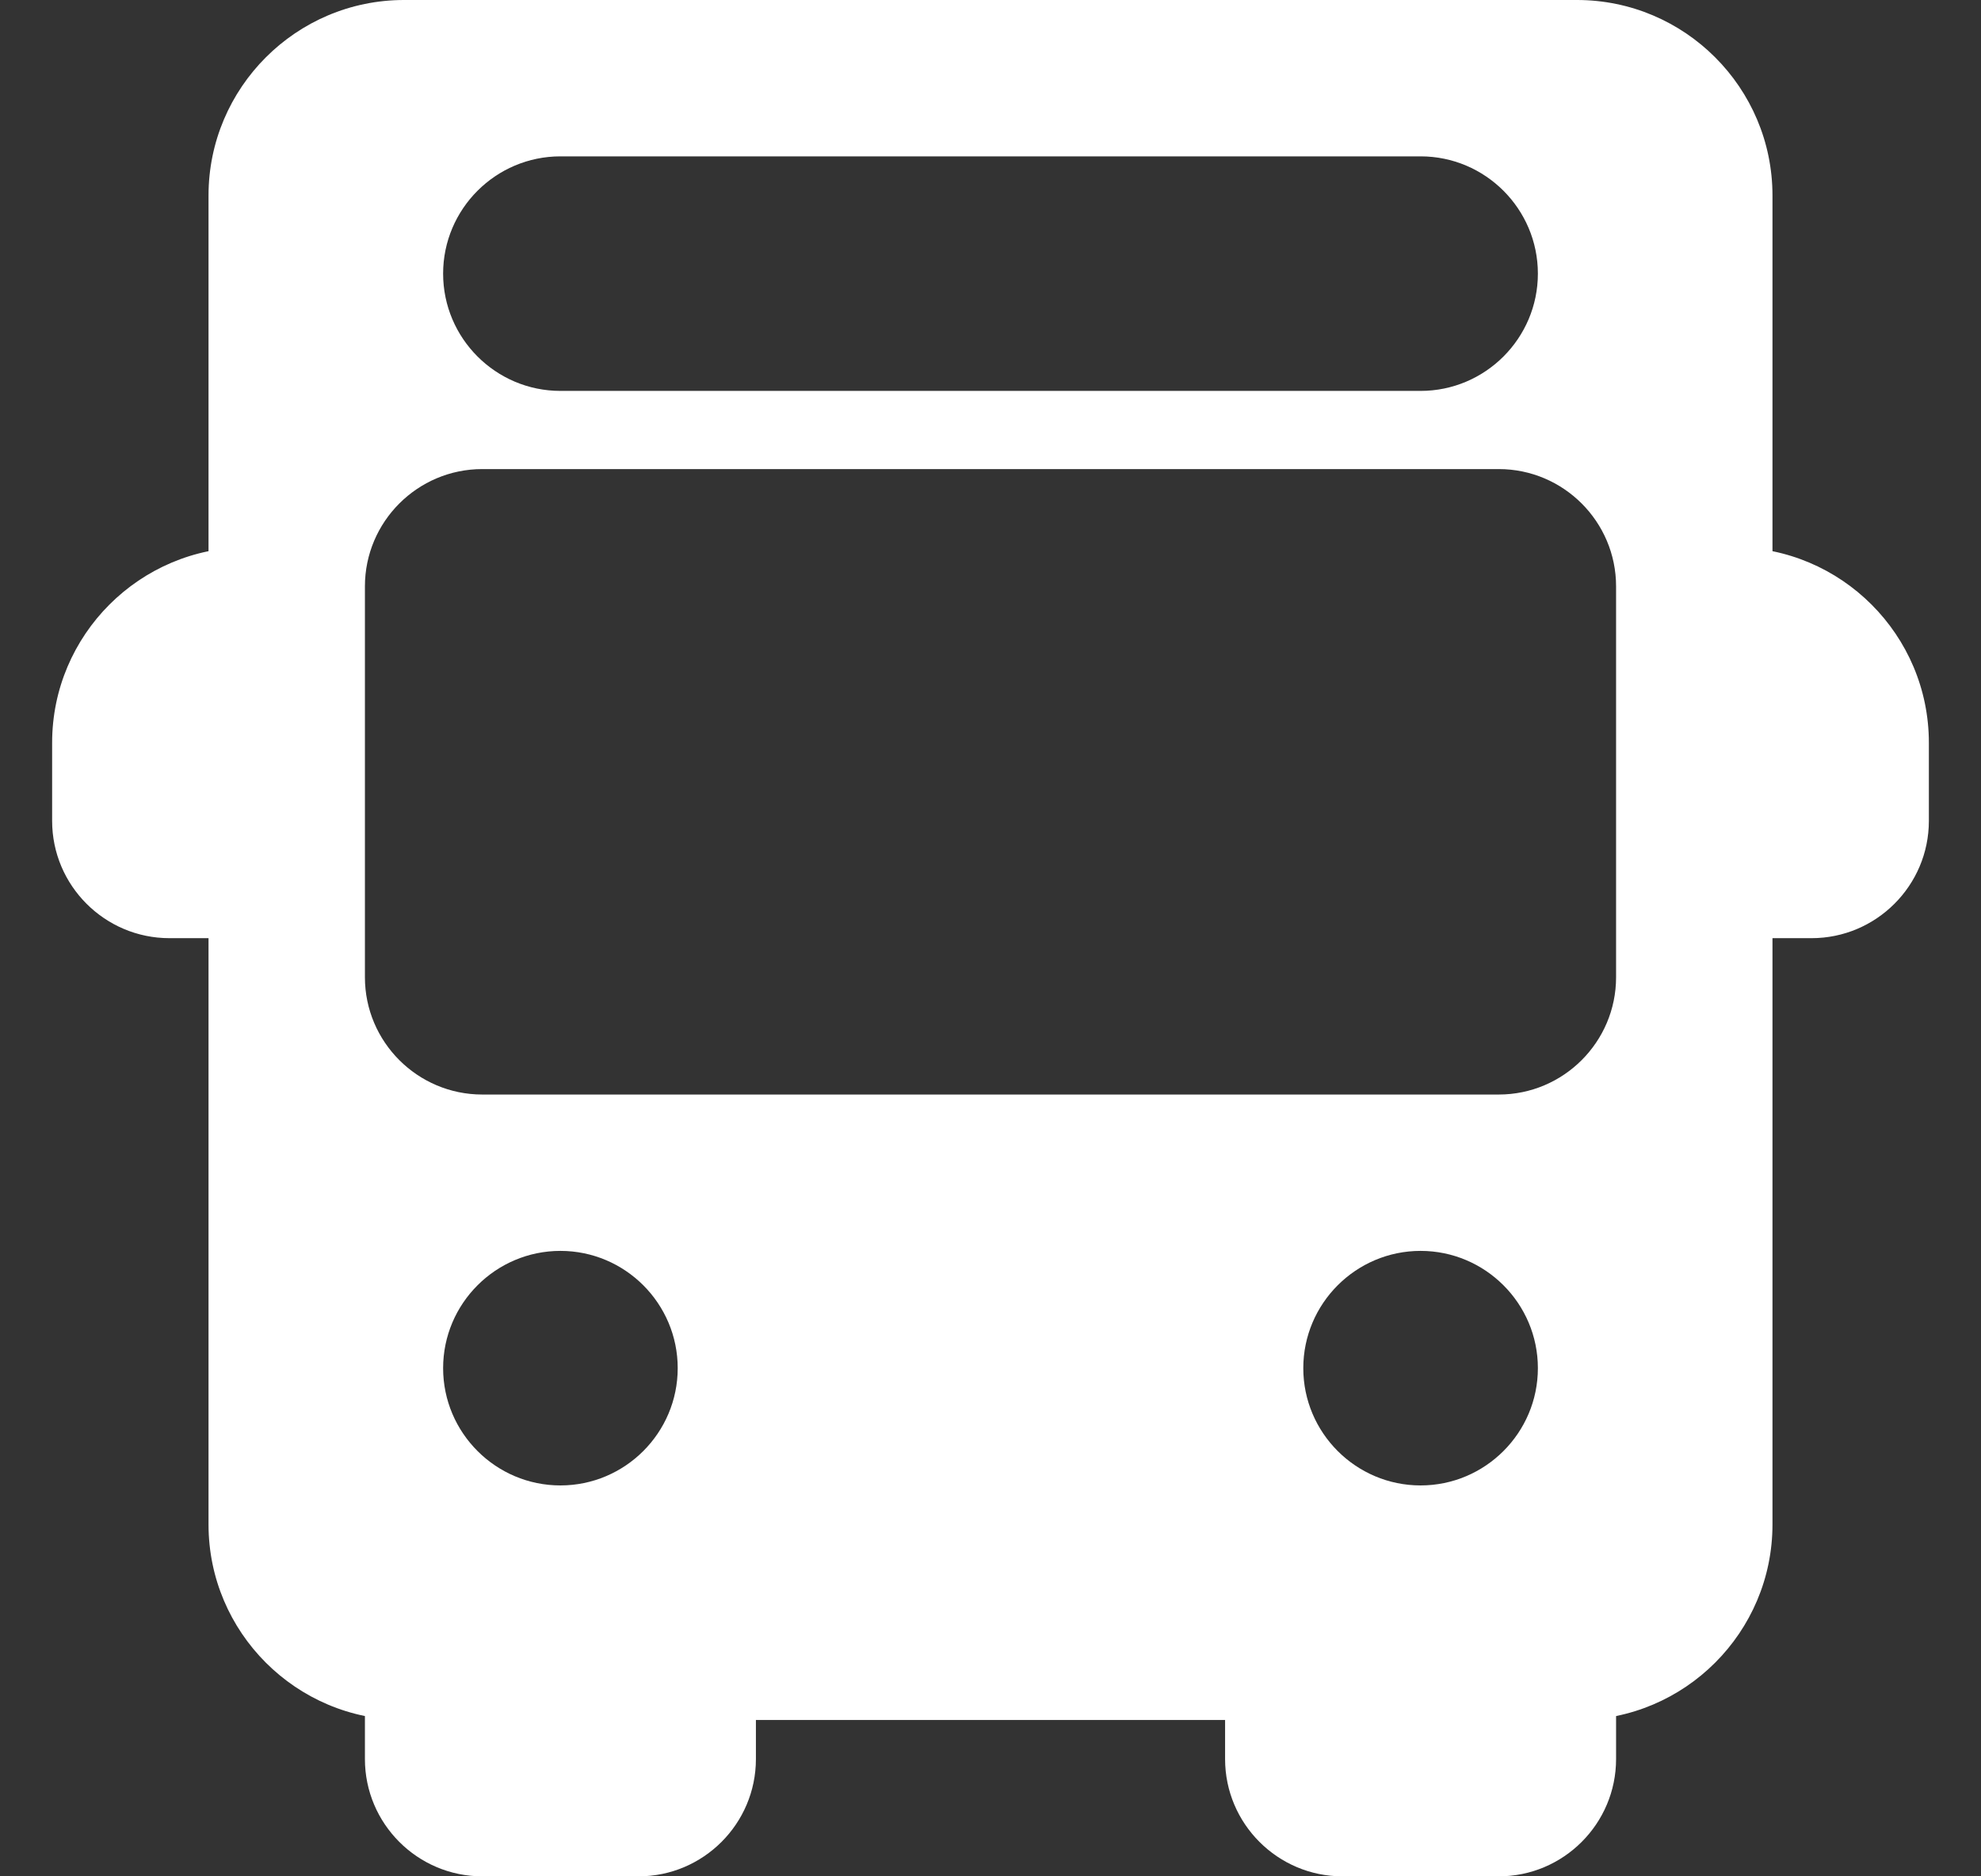 <svg width="19" height="18" viewBox="0 0 19 18" fill="none" xmlns="http://www.w3.org/2000/svg">
<rect x="0" y="0" width="19" height="18" fill="#333333" stroke="none"/>
<g clip-path="url(#clip0_2024_6)">
<path d="M2.375 8.25V6C2.582 6 2.75 5.832 2.75 5.625C2.75 5.418 2.582 5.25 2.375 5.25C1.341 5.25 0.5 6.091 0.5 7.125V7.875C0.5 8.495 1.005 9 1.625 9H2.375C2.582 9 2.75 8.832 2.75 8.625C2.75 8.418 2.582 8.25 2.375 8.25ZM16.625 5.25C16.418 5.25 16.25 5.418 16.25 5.625C16.25 5.832 16.418 6 16.625 6V8.25C16.418 8.25 16.25 8.418 16.25 8.625C16.25 8.832 16.418 9 16.625 9H17.375C17.995 9 18.5 8.495 18.5 7.875V7.125C18.5 6.091 17.659 5.25 16.625 5.25ZM6.875 15.75C6.668 15.75 6.5 15.918 6.5 16.125H4.25C4.25 15.918 4.082 15.75 3.875 15.75C3.668 15.75 3.5 15.918 3.5 16.125V16.875C3.5 17.495 4.005 18 4.625 18H6.125C6.745 18 7.25 17.495 7.25 16.875V16.125C7.25 15.918 7.082 15.75 6.875 15.75ZM15.125 15.75C14.918 15.75 14.75 15.918 14.75 16.125H12.5C12.5 15.918 12.332 15.75 12.125 15.75C11.918 15.75 11.75 15.918 11.75 16.125V16.875C11.75 17.495 12.255 18 12.875 18H14.375C14.995 18 15.5 17.495 15.5 16.875V16.125C15.5 15.918 15.332 15.75 15.125 15.75Z" fill="white"/>
<path d="M15.125 0H3.875C2.841 0 2 0.842 2 1.875V14.625C2 15.659 2.841 16.5 3.875 16.5H15.125C16.159 16.5 17 15.659 17 14.625V1.875C17 0.842 16.159 0 15.125 0ZM5.375 1.5H13.625C14.245 1.5 14.75 2.005 14.75 2.625C14.75 3.245 14.245 3.75 13.625 3.75H5.375C4.755 3.75 4.25 3.245 4.25 2.625C4.25 2.005 4.755 1.5 5.375 1.5ZM5.375 14.25C4.755 14.25 4.25 13.745 4.25 13.125C4.25 12.505 4.755 12 5.375 12C5.995 12 6.5 12.505 6.5 13.125C6.5 13.745 5.995 14.25 5.375 14.25ZM13.625 14.25C13.005 14.25 12.5 13.745 12.5 13.125C12.5 12.505 13.005 12 13.625 12C14.245 12 14.75 12.505 14.75 13.125C14.75 13.745 14.245 14.25 13.625 14.25ZM15.5 9.375C15.5 9.995 14.995 10.5 14.375 10.5H4.625C4.005 10.5 3.5 9.995 3.5 9.375V5.625C3.5 5.005 4.005 4.5 4.625 4.5H14.375C14.995 4.5 15.5 5.005 15.5 5.625V9.375H15.5Z" fill="white"/>
</g>
<defs>
<clipPath id="clip0_2024_6">
<rect width="18" height="18" fill="white" transform="translate(0.5)"/>
</clipPath>
</defs>
</svg>
